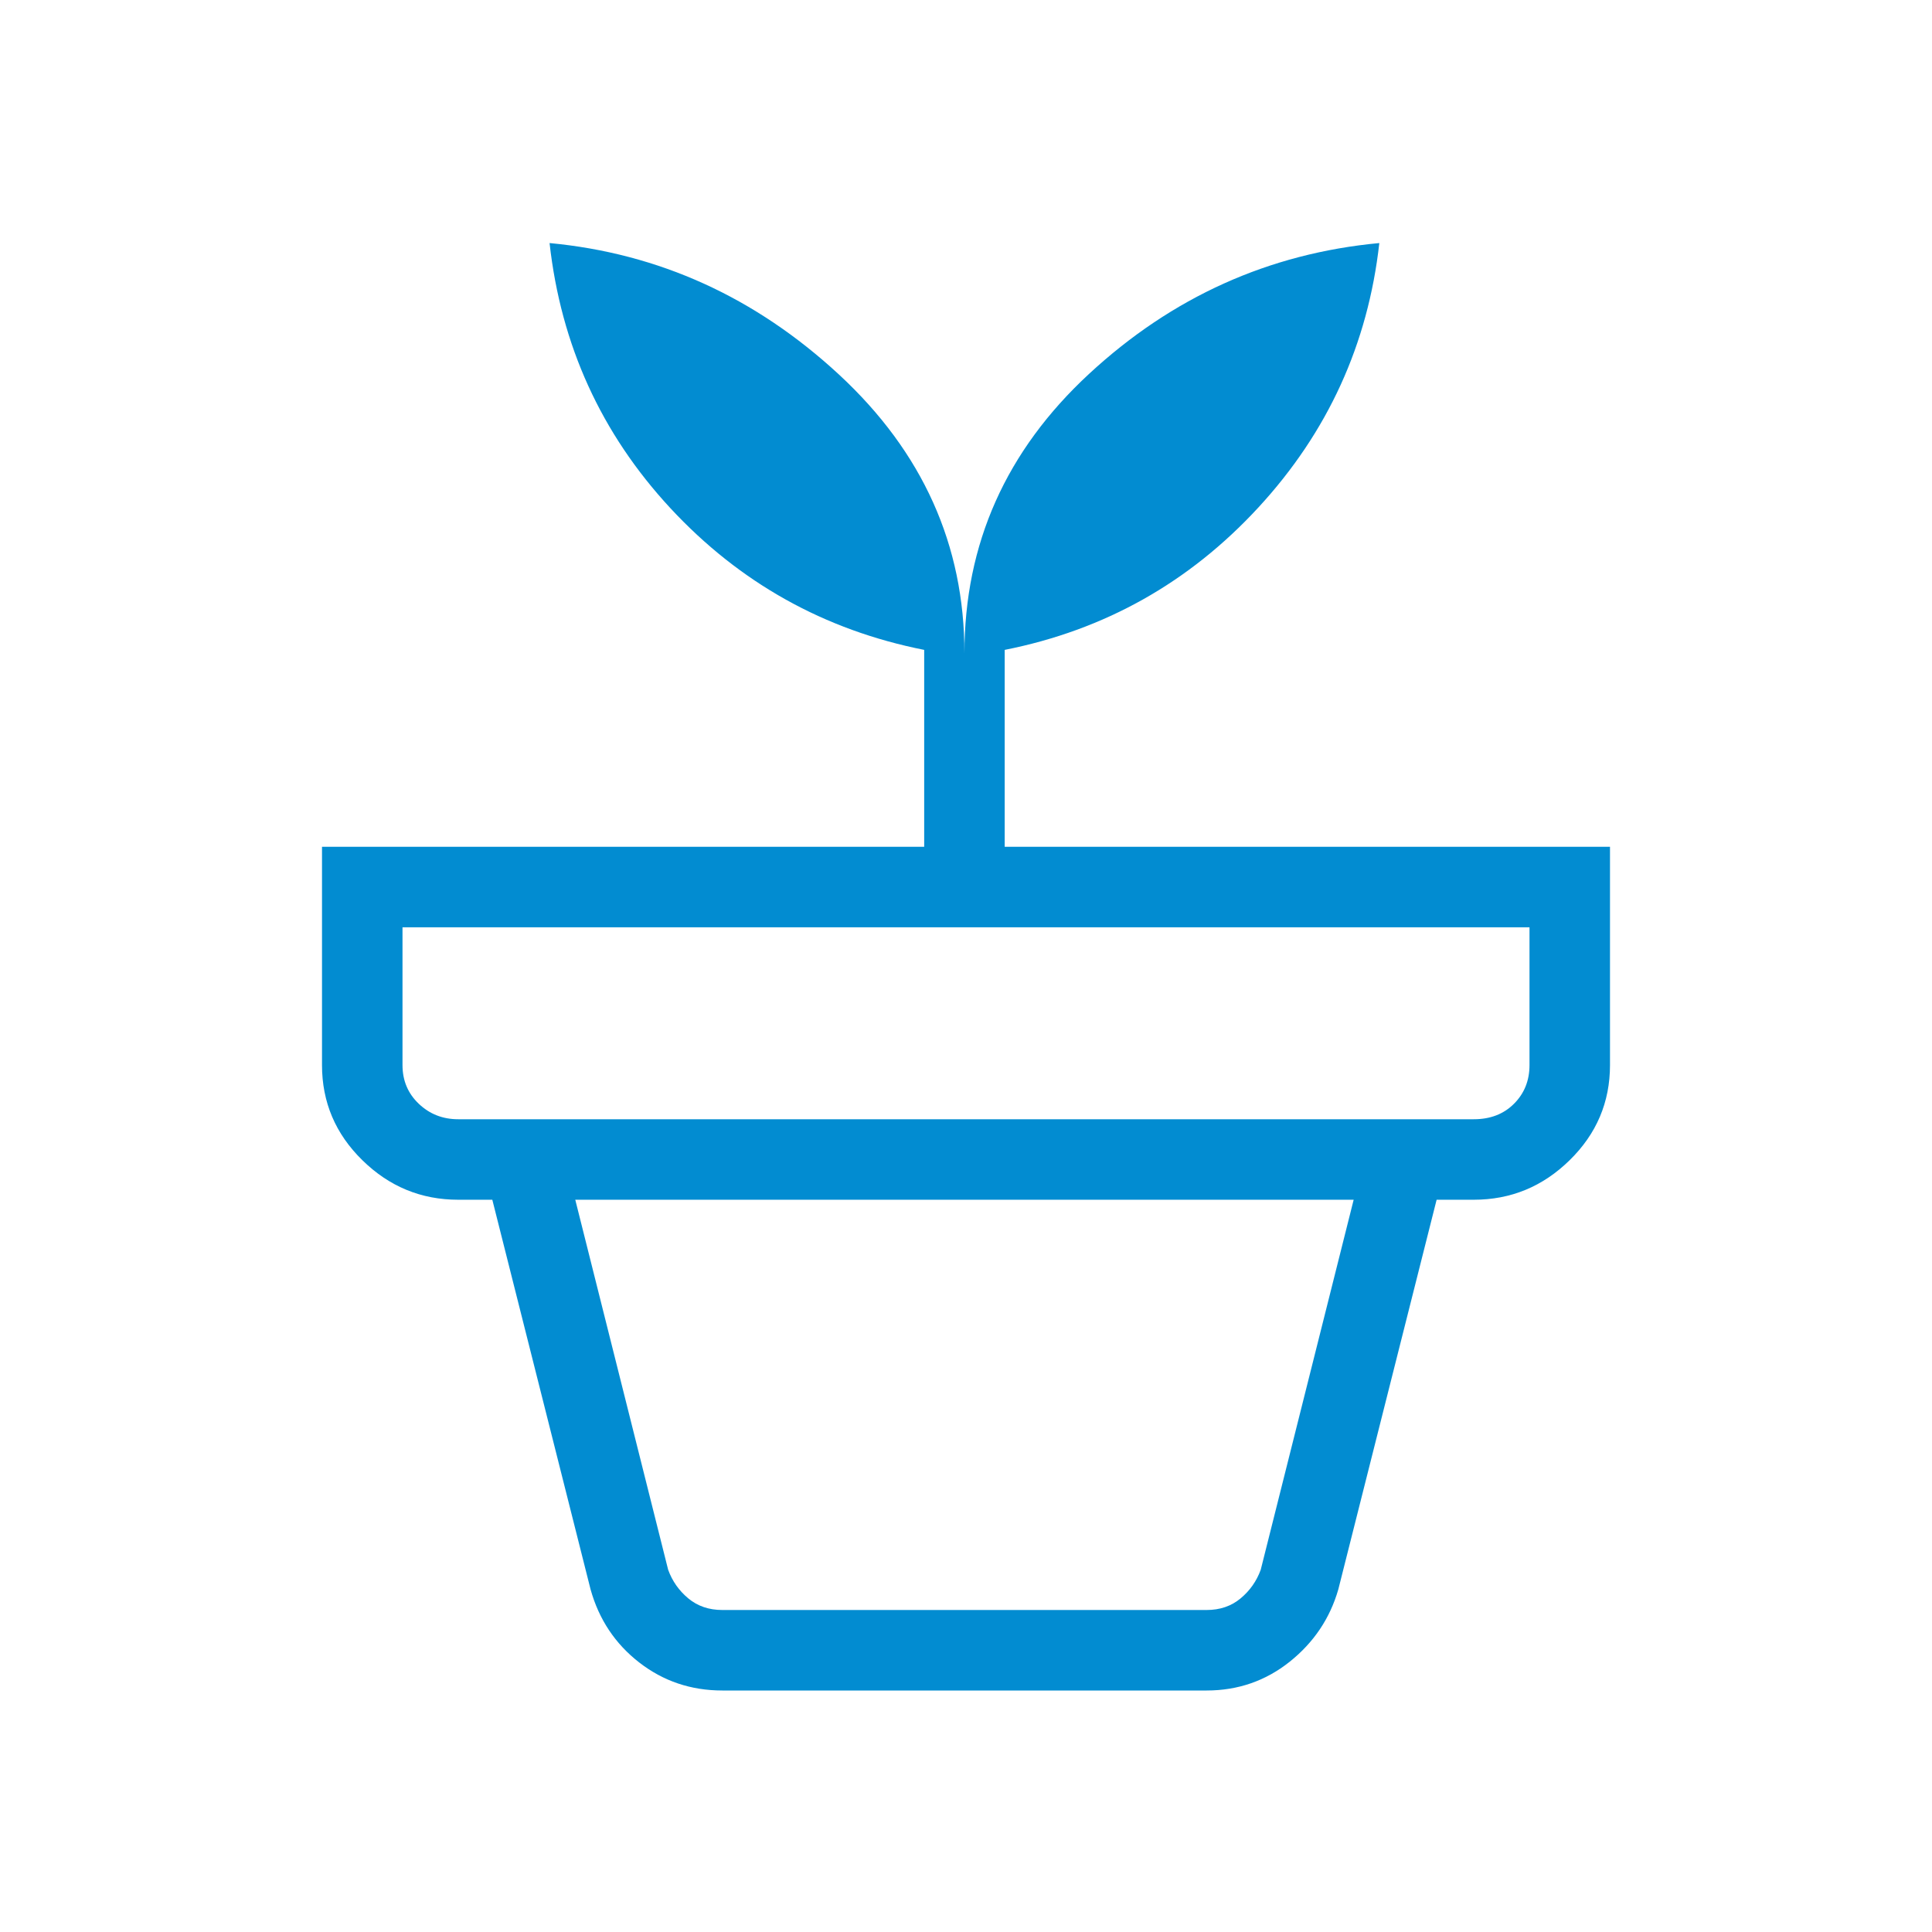 <svg xmlns="http://www.w3.org/2000/svg" xmlns:xlink="http://www.w3.org/1999/xlink" width="200" zoomAndPan="magnify" viewBox="0 0 150 150" height="200" preserveAspectRatio="xMidYMid meet" version="1.0"><path fill="#028cd1" d="M 56.082 125 L 93.68 125 C 94.719 125 95.602 124.699 96.32 124.098 C 97.043 123.496 97.562 122.758 97.883 121.875 L 105.098 93.148 L 44.664 93.148 L 51.875 121.875 C 52.195 122.758 52.715 123.496 53.438 124.098 C 54.16 124.699 55.039 125 56.082 125 Z M 56.082 131.25 C 53.645 131.25 51.496 130.523 49.629 129.074 C 47.762 127.625 46.504 125.734 45.852 123.402 L 38.223 93.148 L 111.539 93.148 L 103.906 123.402 C 103.258 125.652 102 127.523 100.133 129.016 C 98.266 130.504 96.113 131.25 93.68 131.25 Z M 35.578 86.898 L 114.422 86.898 C 115.707 86.898 116.746 86.496 117.547 85.695 C 118.348 84.895 118.75 83.895 118.75 82.691 L 118.75 71.996 L 31.25 71.996 L 31.25 82.691 C 31.25 83.895 31.672 84.895 32.512 85.695 C 33.352 86.496 34.375 86.898 35.578 86.898 Z M 74.879 50.723 C 74.879 42.227 78.105 34.996 84.555 29.027 C 91.004 23.059 98.52 19.672 107.09 18.871 C 106.211 26.723 103.082 33.566 97.703 39.398 C 92.328 45.23 85.762 48.918 78.004 50.457 L 78.004 65.746 L 125 65.746 L 125 82.691 C 125 85.57 123.957 88.031 121.867 90.078 C 119.781 92.125 117.301 93.148 114.422 93.148 L 35.578 93.148 C 32.699 93.148 30.219 92.125 28.133 90.078 C 26.043 88.031 25 85.57 25 82.691 L 25 65.746 L 71.754 65.746 L 71.754 50.457 C 64 48.918 57.434 45.254 52.055 39.461 C 46.68 33.664 43.551 26.801 42.668 18.871 C 51.164 19.672 58.652 23.078 65.145 29.086 C 71.633 35.098 74.879 42.309 74.879 50.723 Z M 74.879 50.723 " fill-opacity="1" fill-rule="nonzero"/></svg>